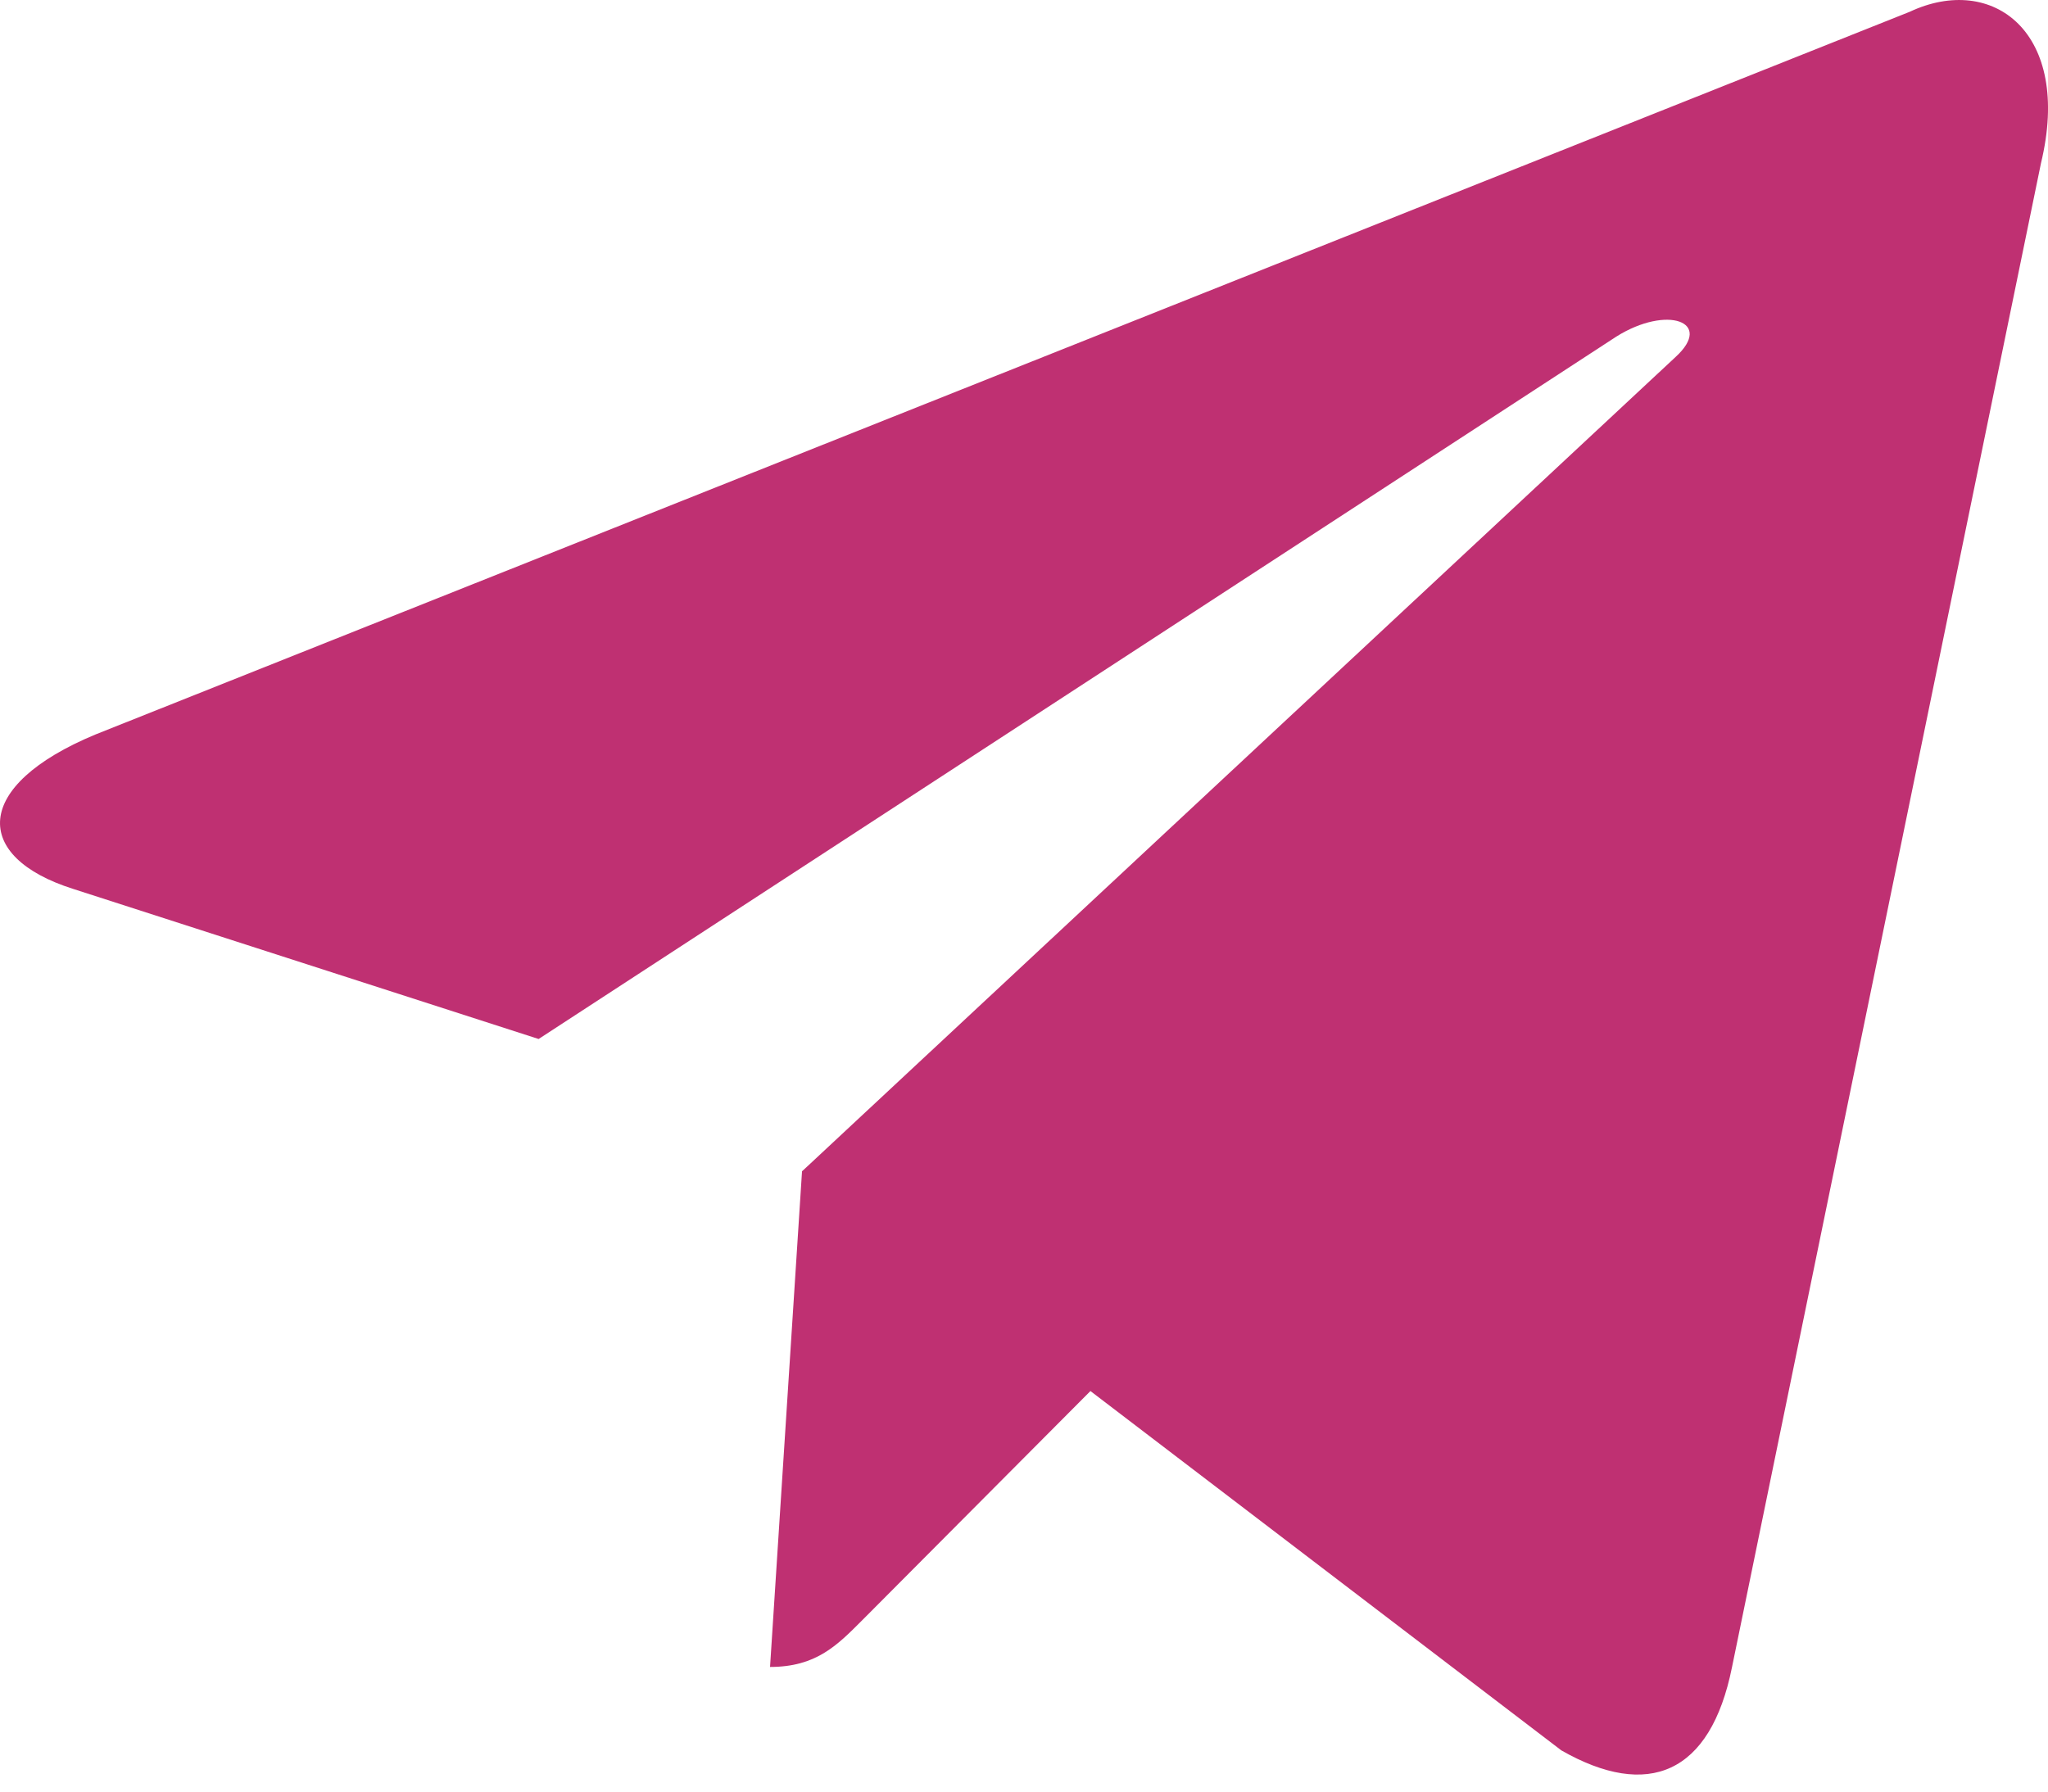 <svg width="16" height="14" viewBox="0 0 16 14" fill="none" xmlns="http://www.w3.org/2000/svg">
<path fill-rule="evenodd" clip-rule="evenodd" d="M6.269 9.152L6.268 9.151L13.091 2.789C13.39 2.515 13.025 2.381 12.628 2.63L4.208 8.119L0.571 6.946C-0.215 6.697 -0.22 6.14 0.747 5.739L14.92 0.092C15.567 -0.212 16.192 0.252 15.945 1.276L13.531 13.029C13.363 13.864 12.874 14.064 12.198 13.678L8.519 10.87L6.751 12.646C6.746 12.651 6.74 12.657 6.735 12.662C6.537 12.861 6.373 13.026 6.016 13.026L6.266 9.15L6.269 9.152Z" fill="#BF3072"/>
</svg>
